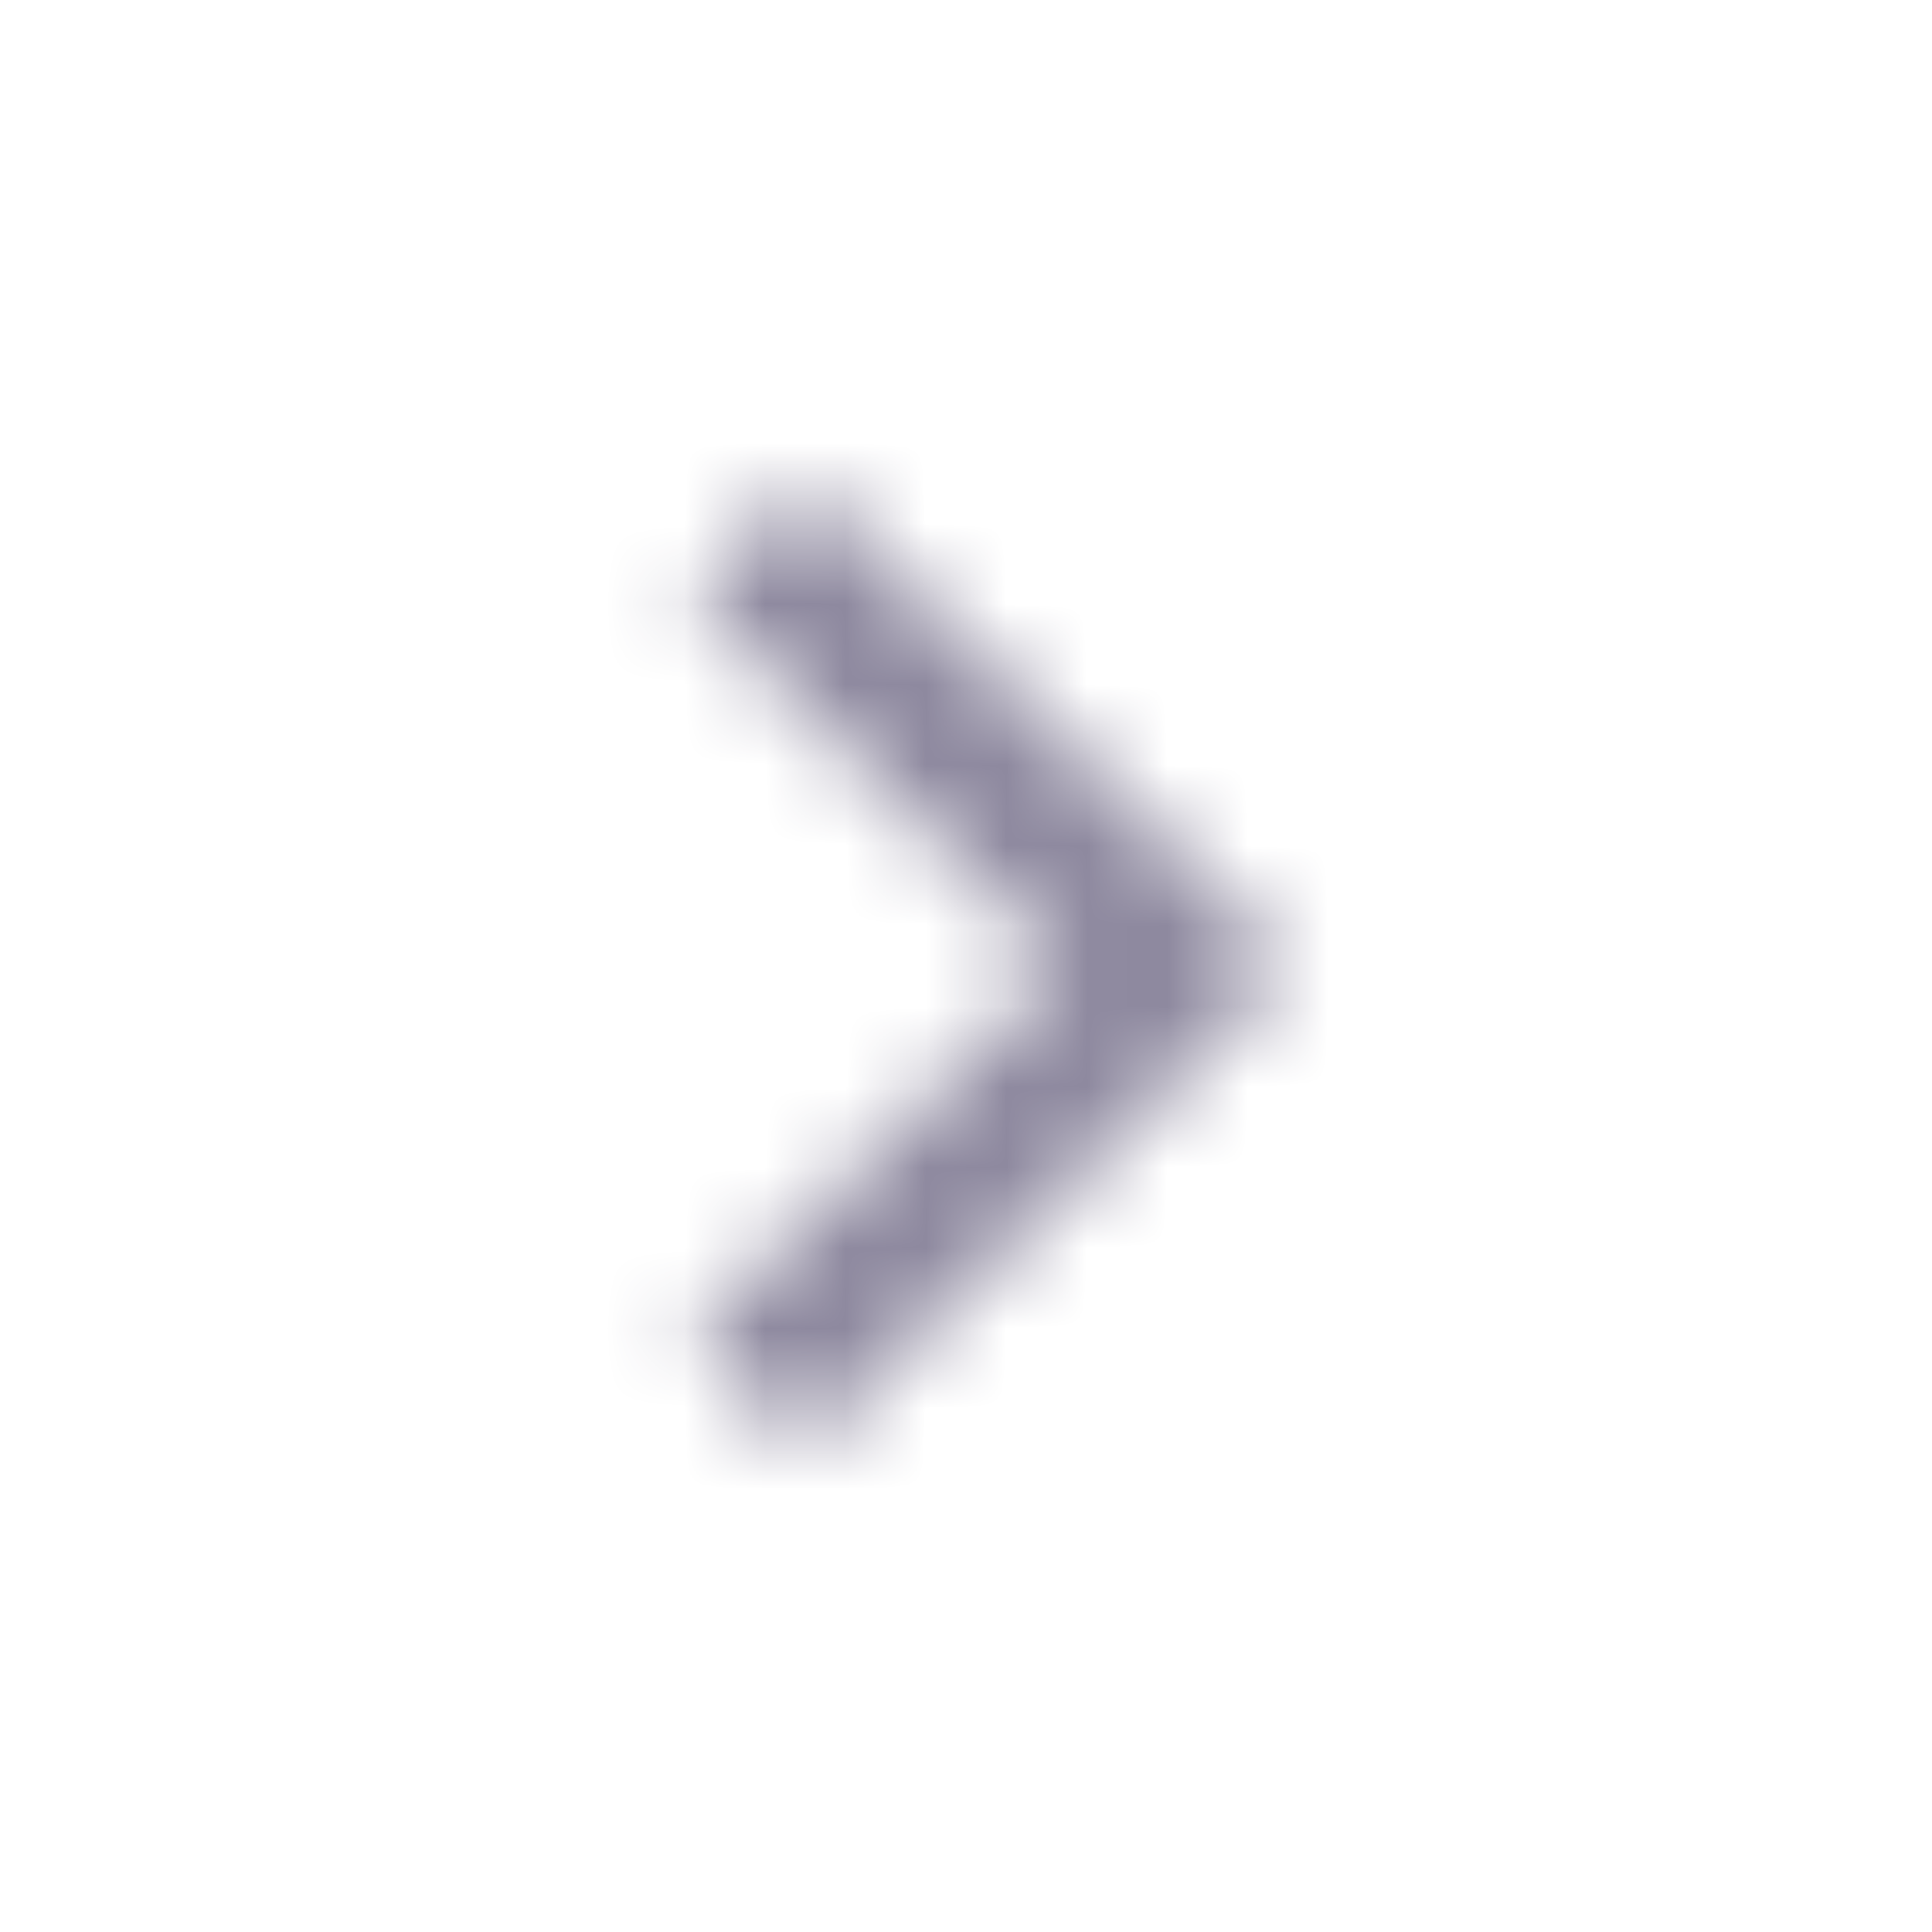 <svg width="24" height="24" viewBox="0 0 24 24" fill="none" xmlns="http://www.w3.org/2000/svg">
<mask id="mask0_10259_14288" style="mask-type:alpha" maskUnits="userSpaceOnUse" x="-1" y="0" width="25" height="24">
<path d="M15.293 12L10 17.293L9.296 16.589L13.523 12.354L13.876 12L13.523 11.646L9.296 7.41L10 6.707L15.293 12Z" fill="#A9A5B6" stroke="#171719"/>
</mask>
<g mask="url(#mask0_10259_14288)">
<rect x="-0" width="24" height="24" fill="#8E899F"/>
</g>
</svg>
